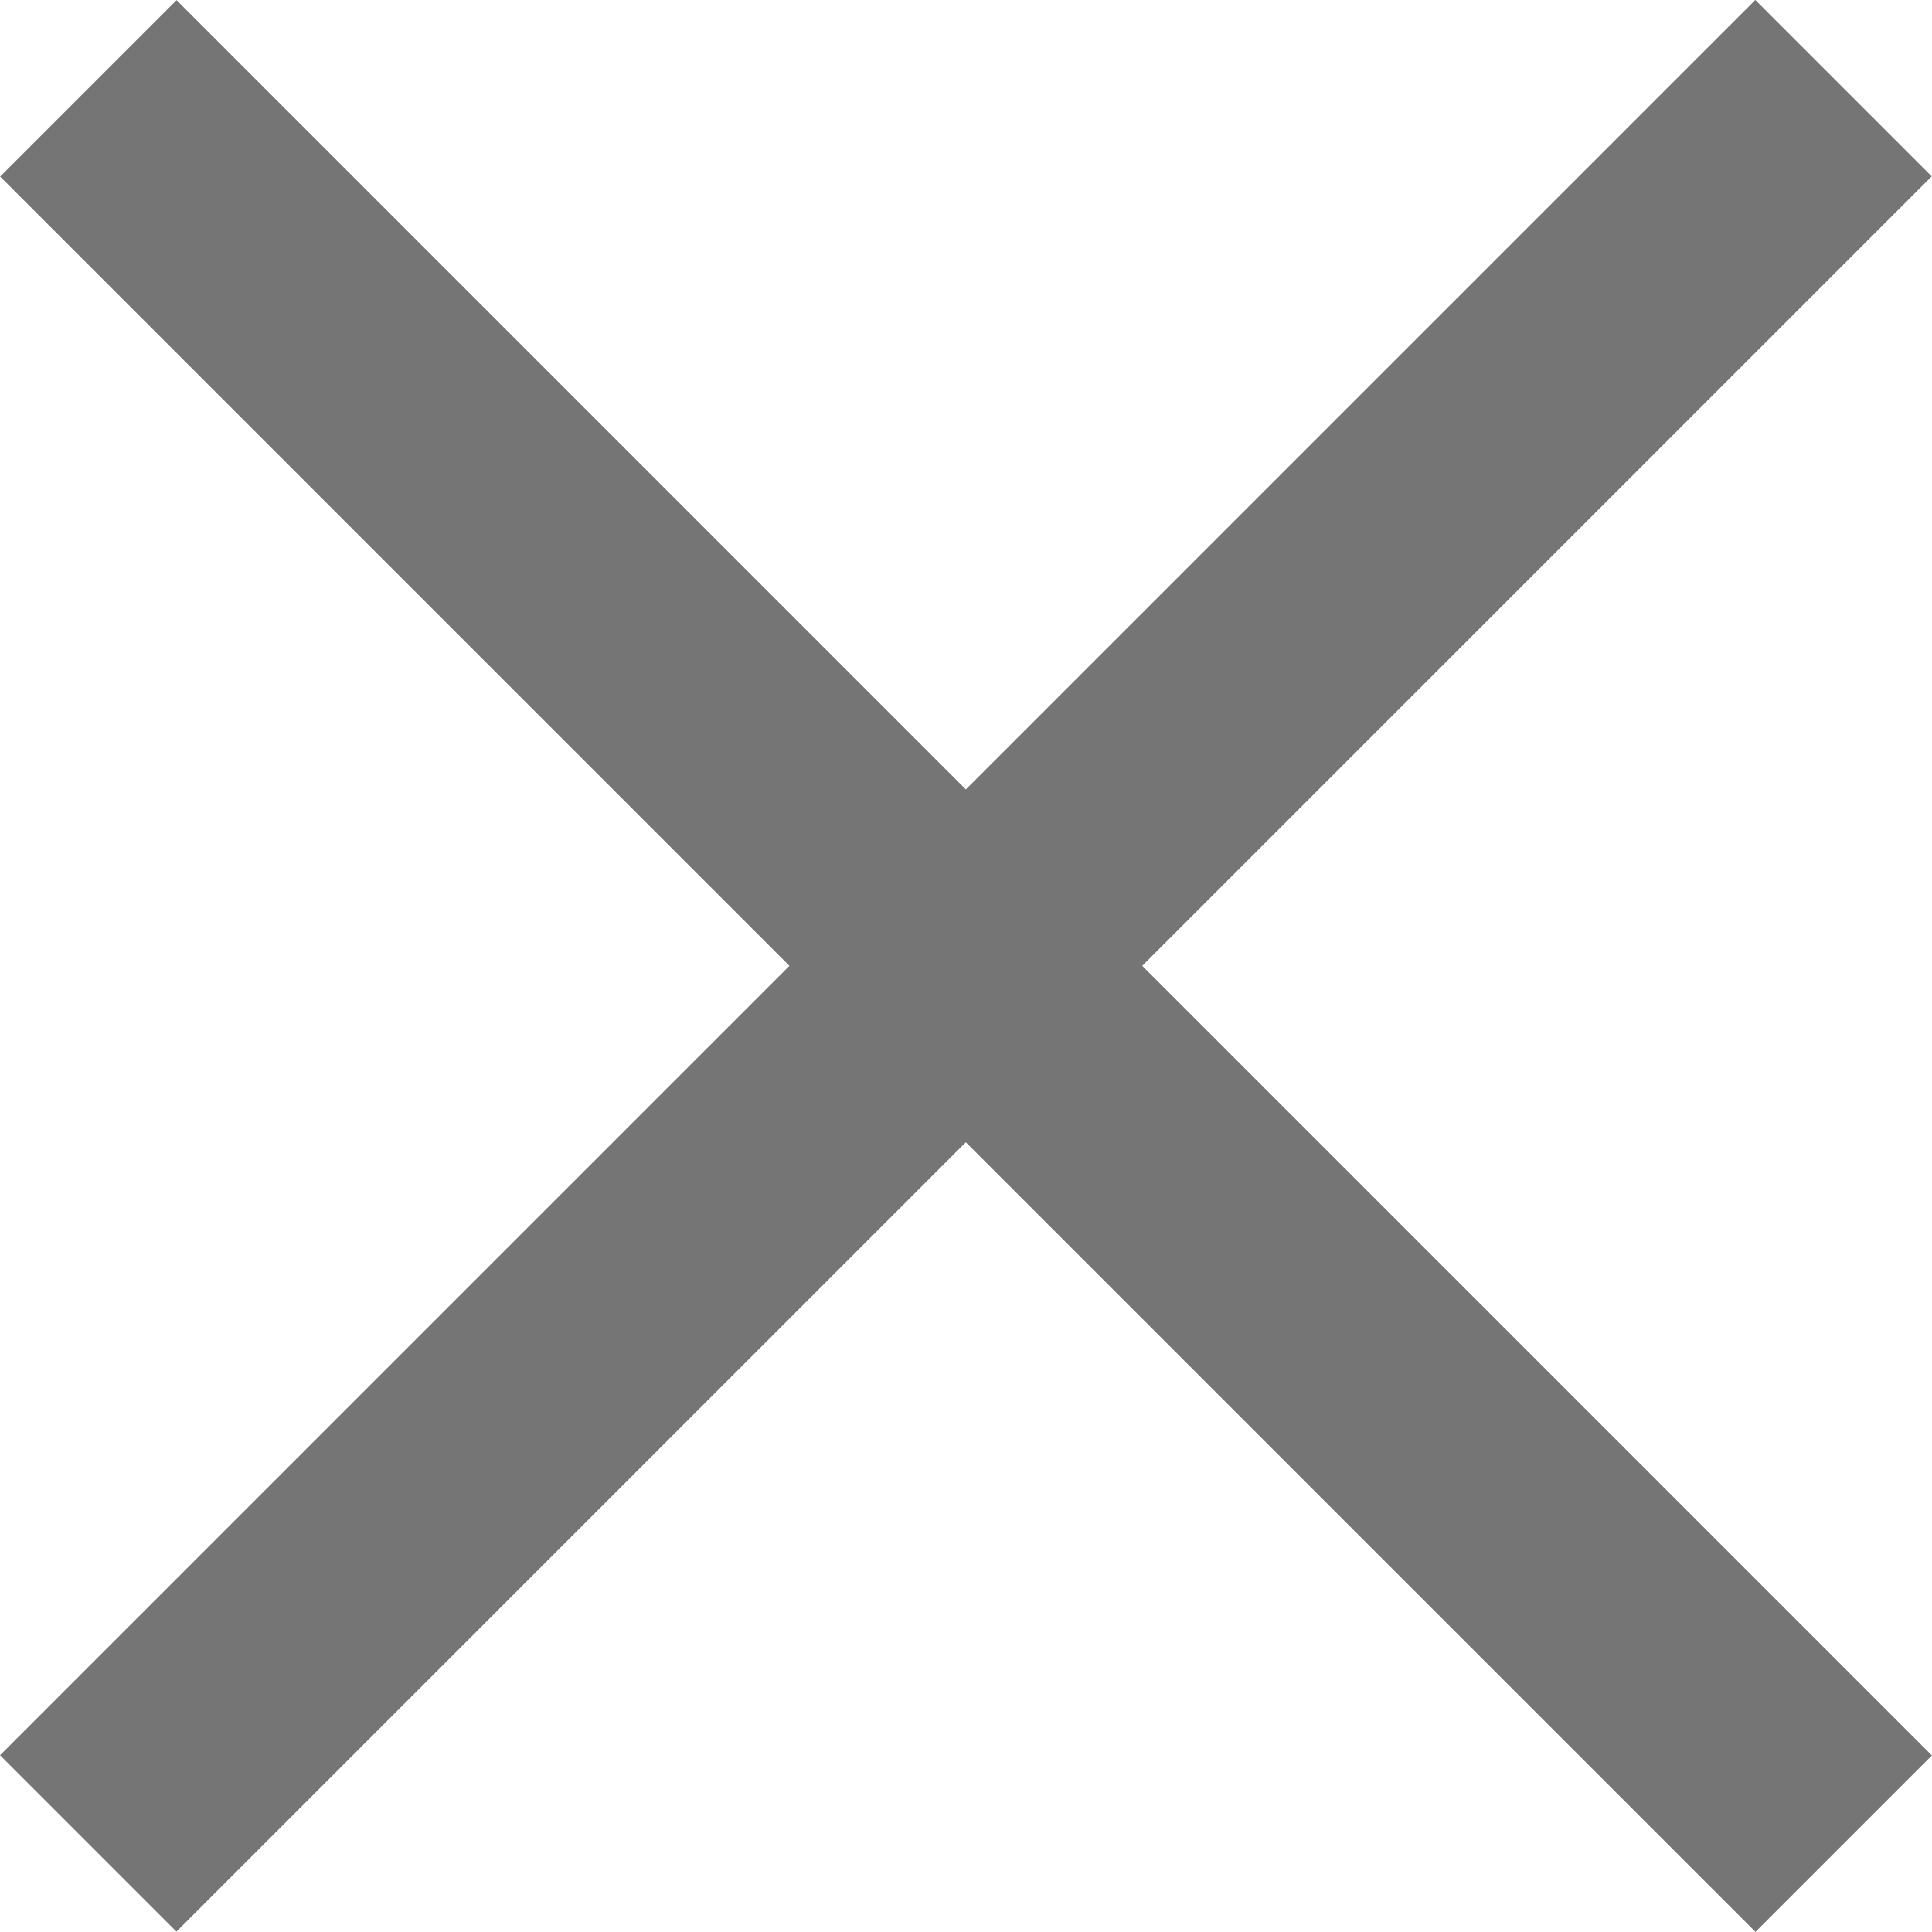 <svg xmlns="http://www.w3.org/2000/svg" width="23.23" height="23.229" viewBox="0 0 23.23 23.229">
  <g id="グループ_149353" data-name="グループ 149353" transform="translate(-89.234 -16.731)">
    <path id="パス_181507" data-name="パス 181507" d="M29.848,1.5,0,1.5v-3l29.848,0Z" transform="translate(111.402 38.899) rotate(-135)" fill="#757575"/>
    <path id="パス_181508" data-name="パス 181508" d="M0,1.5v-3l29.847,0v3Z" transform="translate(90.295 38.896) rotate(-45)" fill="#757575"/>
  </g>
</svg>

